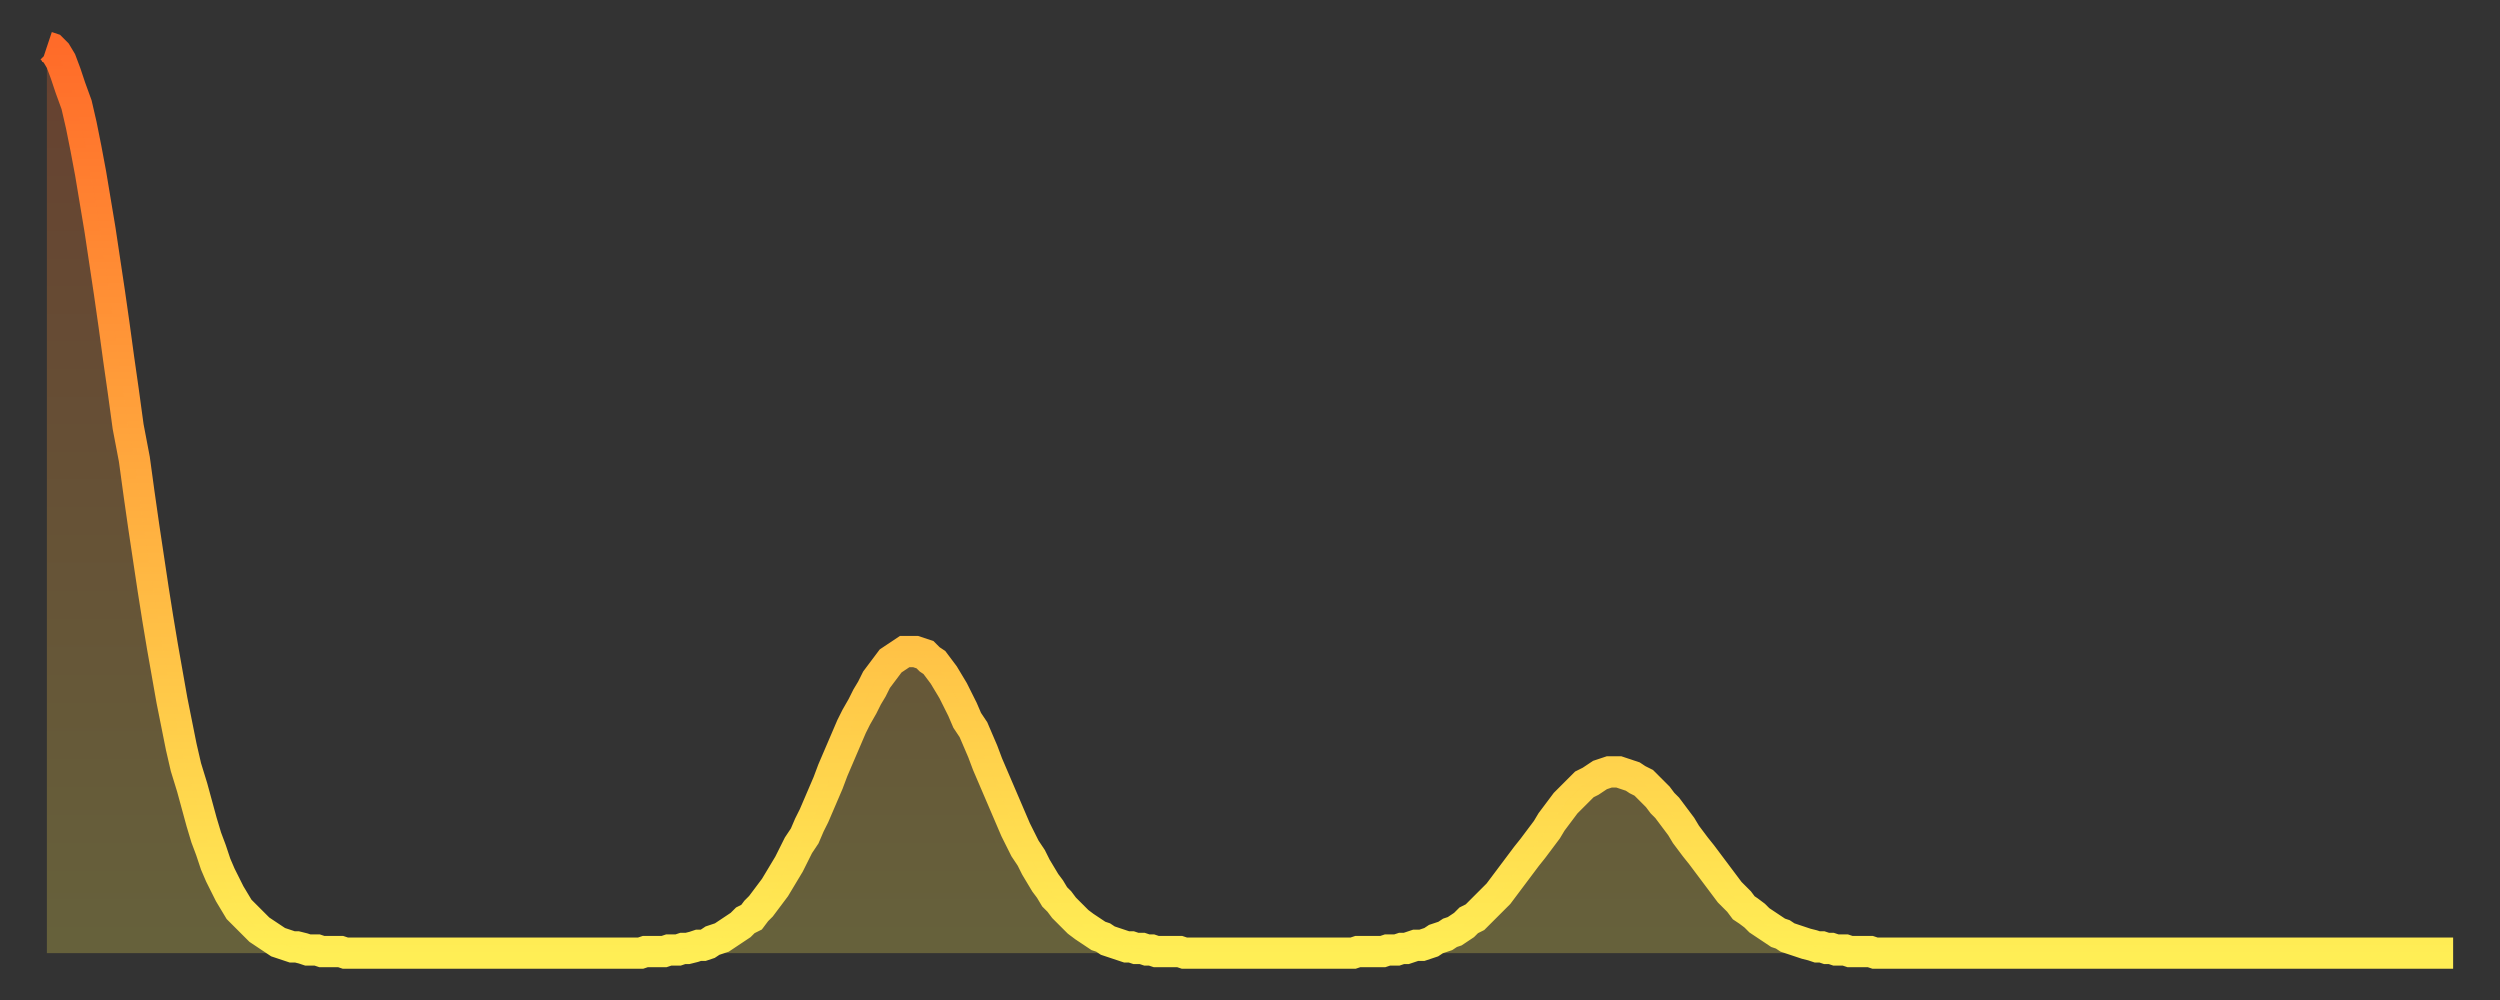 <?xml version="1.0" encoding="utf-8" ?>
<svg baseProfile="full" height="64" version="1.1" width="160" xmlns="http://www.w3.org/2000/svg" xmlns:ev="http://www.w3.org/2001/xml-events" xmlns:xlink="http://www.w3.org/1999/xlink"><rect width="100%" height="100%" fill="#333333" stroke="none"/><defs><linearGradient id="id75792" x1="0" x2="0" y1="0" y2="1"><stop offset="0%" stop-color="#ff6b29" /><stop offset="50%" stop-color="#ffad3f" /><stop offset="100%" stop-color="#ffee55" /></linearGradient></defs><g transform="translate(3,3)"><g><path d="M 0.0 0.0 0.3 0.1 0.6 0.4 0.9 0.9 1.2 1.7 1.5 2.6 1.9 3.7 2.2 5.0 2.5 6.5 2.8 8.1 3.1 9.9 3.4 11.7 3.7 13.7 4.0 15.7 4.3 17.8 4.6 20.0 4.9 22.1 5.2 24.3 5.6 26.4 5.9 28.6 6.2 30.7 6.5 32.7 6.8 34.7 7.1 36.6 7.4 38.4 7.7 40.1 8.0 41.8 8.3 43.3 8.6 44.8 8.9 46.1 9.3 47.4 9.6 48.5 9.9 49.6 10.2 50.6 10.5 51.4 10.8 52.3 11.1 53.0 11.4 53.6 11.7 54.2 12.0 54.7 12.3 55.2 12.7 55.6 13.0 55.9 13.3 56.2 13.6 56.5 13.9 56.7 14.2 56.9 14.5 57.1 14.8 57.3 15.1 57.4 15.4 57.5 15.7 57.6 16.0 57.6 16.4 57.7 16.7 57.8 17.0 57.8 17.3 57.8 17.6 57.9 17.9 57.9 18.2 57.9 18.5 57.9 18.8 57.9 19.1 58.0 19.4 58.0 19.8 58.0 20.1 58.0 20.4 58.0 20.7 58.0 21.0 58.0 21.3 58.0 21.6 58.0 21.9 58.0 22.2 58.0 22.5 58.0 22.8 58.0 23.1 58.0 23.5 58.0 23.8 58.0 24.1 58.0 24.4 58.0 24.7 58.0 25.0 58.0 25.3 58.0 25.6 58.0 25.9 58.0 26.2 58.0 26.5 58.0 26.8 58.0 27.2 58.0 27.5 58.0 27.8 58.0 28.1 58.0 28.4 58.0 28.7 58.0 29.0 58.0 29.3 58.0 29.6 58.0 29.9 58.0 30.2 58.0 30.6 58.0 30.9 58.0 31.2 58.0 31.5 58.0 31.8 58.0 32.1 58.0 32.4 58.0 32.7 58.0 33.0 58.0 33.3 58.0 33.6 58.0 33.9 58.0 34.3 58.0 34.6 58.0 34.9 58.0 35.2 58.0 35.5 58.0 35.8 58.0 36.1 58.0 36.4 58.0 36.7 58.0 37.0 58.0 37.3 58.0 37.7 58.0 38.0 58.0 38.3 57.9 38.6 57.9 38.9 57.9 39.2 57.9 39.5 57.9 39.8 57.8 40.1 57.8 40.4 57.8 40.7 57.7 41.0 57.7 41.4 57.6 41.7 57.5 42.0 57.5 42.3 57.4 42.6 57.2 42.9 57.1 43.2 57.0 43.5 56.8 43.8 56.6 44.1 56.4 44.4 56.2 44.7 55.9 45.1 55.7 45.4 55.3 45.7 55.0 46.0 54.6 46.3 54.2 46.6 53.8 46.9 53.3 47.2 52.8 47.5 52.3 47.8 51.7 48.1 51.1 48.5 50.5 48.8 49.8 49.1 49.2 49.4 48.5 49.7 47.8 50.0 47.1 50.3 46.3 50.6 45.6 50.9 44.9 51.2 44.2 51.5 43.5 51.8 42.9 52.2 42.2 52.5 41.6 52.8 41.1 53.1 40.5 53.4 40.1 53.7 39.7 54.0 39.3 54.3 39.1 54.6 38.9 54.9 38.7 55.2 38.7 55.6 38.7 55.9 38.8 56.2 38.9 56.5 39.2 56.8 39.4 57.1 39.8 57.4 40.2 57.7 40.7 58.0 41.2 58.3 41.8 58.6 42.4 58.9 43.1 59.3 43.7 59.6 44.4 59.9 45.1 60.2 45.9 60.5 46.6 60.8 47.3 61.1 48.0 61.4 48.7 61.7 49.4 62.0 50.1 62.3 50.7 62.6 51.3 63.0 51.9 63.3 52.5 63.6 53.0 63.9 53.5 64.2 53.9 64.5 54.4 64.8 54.7 65.1 55.1 65.4 55.4 65.7 55.7 66.0 56.0 66.4 56.3 66.7 56.5 67.0 56.7 67.3 56.9 67.6 57.0 67.9 57.2 68.2 57.3 68.5 57.4 68.8 57.5 69.1 57.6 69.4 57.6 69.7 57.7 70.1 57.7 70.4 57.8 70.7 57.8 71.0 57.9 71.3 57.9 71.6 57.9 71.9 57.9 72.2 57.9 72.5 57.9 72.8 58.0 73.1 58.0 73.5 58.0 73.8 58.0 74.1 58.0 74.4 58.0 74.7 58.0 75.0 58.0 75.3 58.0 75.6 58.0 75.9 58.0 76.2 58.0 76.5 58.0 76.8 58.0 77.2 58.0 77.5 58.0 77.8 58.0 78.1 58.0 78.4 58.0 78.7 58.0 79.0 58.0 79.3 58.0 79.6 58.0 79.9 58.0 80.2 58.0 80.5 58.0 80.9 58.0 81.2 58.0 81.5 58.0 81.8 58.0 82.1 58.0 82.4 58.0 82.7 58.0 83.0 58.0 83.3 58.0 83.6 58.0 83.9 57.9 84.3 57.9 84.6 57.9 84.9 57.9 85.2 57.9 85.5 57.9 85.8 57.8 86.1 57.8 86.4 57.8 86.7 57.7 87.0 57.7 87.3 57.6 87.6 57.5 88.0 57.5 88.3 57.4 88.6 57.3 88.9 57.1 89.2 57.0 89.5 56.9 89.8 56.7 90.1 56.6 90.4 56.4 90.7 56.2 91.0 55.9 91.4 55.7 91.7 55.4 92.0 55.1 92.3 54.8 92.6 54.5 92.9 54.2 93.2 53.8 93.5 53.4 93.8 53.0 94.1 52.6 94.4 52.2 94.7 51.8 95.1 51.3 95.4 50.9 95.7 50.5 96.0 50.1 96.3 49.6 96.6 49.2 96.9 48.8 97.2 48.4 97.5 48.1 97.8 47.8 98.1 47.5 98.4 47.2 98.8 47.0 99.1 46.8 99.4 46.6 99.7 46.5 100.0 46.4 100.3 46.4 100.6 46.4 100.9 46.5 101.2 46.6 101.5 46.7 101.8 46.9 102.2 47.1 102.5 47.4 102.8 47.7 103.1 48.0 103.4 48.4 103.7 48.7 104.0 49.1 104.3 49.5 104.6 49.9 104.9 50.4 105.2 50.8 105.5 51.2 105.9 51.7 106.2 52.1 106.5 52.5 106.8 52.9 107.1 53.3 107.4 53.7 107.7 54.1 108.0 54.4 108.3 54.7 108.6 55.1 108.9 55.3 109.3 55.6 109.6 55.9 109.9 56.1 110.2 56.3 110.5 56.5 110.8 56.7 111.1 56.8 111.4 57.0 111.7 57.1 112.0 57.2 112.3 57.3 112.6 57.4 113.0 57.5 113.3 57.6 113.6 57.6 113.9 57.7 114.2 57.7 114.5 57.8 114.8 57.8 115.1 57.8 115.4 57.9 115.7 57.9 116.0 57.9 116.3 57.9 116.7 57.9 117.0 58.0 117.3 58.0 117.6 58.0 117.9 58.0 118.2 58.0 118.5 58.0 118.8 58.0 119.1 58.0 119.4 58.0 119.7 58.0 120.1 58.0 120.4 58.0 120.7 58.0 121.0 58.0 121.3 58.0 121.6 58.0 121.9 58.0 122.2 58.0 122.5 58.0 122.8 58.0 123.1 58.0 123.4 58.0 123.8 58.0 124.1 58.0 124.4 58.0 124.7 58.0 125.0 58.0 125.3 58.0 125.6 58.0 125.9 58.0 126.2 58.0 126.5 58.0 126.8 58.0 127.2 58.0 127.5 58.0 127.8 58.0 128.1 58.0 128.4 58.0 128.7 58.0 129.0 58.0 129.3 58.0 129.6 58.0 129.9 58.0 130.2 58.0 130.5 58.0 130.9 58.0 131.2 58.0 131.5 58.0 131.8 58.0 132.1 58.0 132.4 58.0 132.7 58.0 133.0 58.0 133.3 58.0 133.6 58.0 133.9 58.0 134.2 58.0 134.6 58.0 134.9 58.0 135.2 58.0 135.5 58.0 135.8 58.0 136.1 58.0 136.4 58.0 136.7 58.0 137.0 58.0 137.3 58.0 137.6 58.0 138.0 58.0 138.3 58.0 138.6 58.0 138.9 58.0 139.2 58.0 139.5 58.0 139.8 58.0 140.1 58.0 140.4 58.0 140.7 58.0 141.0 58.0 141.3 58.0 141.7 58.0 142.0 58.0 142.3 58.0 142.6 58.0 142.9 58.0 143.2 58.0 143.5 58.0 143.8 58.0 144.1 58.0 144.4 58.0 144.7 58.0 145.1 58.0 145.4 58.0 145.7 58.0 146.0 58.0 146.3 58.0 146.6 58.0 146.9 58.0 147.2 58.0 147.5 58.0 147.8 58.0 148.1 58.0 148.4 58.0 148.8 58.0 149.1 58.0 149.4 58.0 149.7 58.0 150.0 58.0 150.3 58.0 150.6 58.0 150.9 58.0 151.2 58.0 151.5 58.0 151.8 58.0 152.1 58.0 152.5 58.0 152.8 58.0 153.1 58.0 153.4 58.0 153.7 58.0 154.0 58.0" fill="none" id="graph-curve" opacity="1" stroke="url(#id75792)" stroke-width="2" /><path d="M 0 58 L 0.0 0.0 0.3 0.1 0.6 0.4 0.9 0.9 1.2 1.7 1.5 2.6 1.9 3.7 2.2 5.0 2.5 6.5 2.8 8.1 3.1 9.9 3.4 11.7 3.7 13.7 4.0 15.7 4.3 17.8 4.6 20.0 4.9 22.1 5.2 24.3 5.6 26.4 5.9 28.6 6.2 30.7 6.5 32.7 6.8 34.7 7.1 36.6 7.4 38.4 7.7 40.1 8.0 41.8 8.3 43.3 8.6 44.8 8.9 46.1 9.3 47.4 9.6 48.5 9.9 49.6 10.2 50.6 10.5 51.4 10.8 52.3 11.1 53.0 11.4 53.6 11.7 54.2 12.0 54.7 12.3 55.2 12.7 55.6 13.0 55.9 13.3 56.2 13.6 56.5 13.9 56.7 14.2 56.9 14.5 57.1 14.8 57.3 15.1 57.4 15.4 57.5 15.7 57.6 16.0 57.6 16.4 57.7 16.7 57.8 17.0 57.8 17.3 57.8 17.6 57.9 17.9 57.9 18.2 57.9 18.5 57.9 18.8 57.9 19.1 58.0 19.4 58.0 19.8 58.0 20.1 58.0 20.4 58.0 20.7 58.0 21.0 58.0 21.3 58.0 21.6 58.0 21.9 58.0 22.2 58.0 22.5 58.0 22.8 58.0 23.1 58.0 23.5 58.0 23.8 58.0 24.1 58.0 24.4 58.0 24.7 58.0 25.0 58.0 25.3 58.0 25.6 58.0 25.9 58.0 26.2 58.0 26.5 58.0 26.8 58.0 27.2 58.0 27.5 58.0 27.8 58.0 28.1 58.0 28.4 58.0 28.7 58.0 29.0 58.0 29.3 58.0 29.6 58.0 29.9 58.0 30.2 58.0 30.6 58.0 30.9 58.0 31.2 58.0 31.5 58.0 31.8 58.0 32.1 58.0 32.4 58.0 32.7 58.0 33.0 58.0 33.3 58.0 33.6 58.0 33.9 58.0 34.3 58.0 34.6 58.0 34.9 58.0 35.2 58.0 35.5 58.0 35.8 58.0 36.1 58.0 36.4 58.0 36.7 58.0 37.0 58.0 37.3 58.0 37.7 58.0 38.0 58.0 38.3 57.9 38.6 57.9 38.9 57.9 39.2 57.9 39.5 57.9 39.8 57.8 40.1 57.8 40.4 57.8 40.7 57.7 41.0 57.7 41.4 57.6 41.7 57.5 42.0 57.5 42.3 57.4 42.6 57.2 42.9 57.1 43.2 57.0 43.5 56.8 43.8 56.6 44.1 56.4 44.4 56.2 44.7 55.9 45.1 55.7 45.4 55.3 45.7 55.0 46.0 54.6 46.3 54.2 46.6 53.8 46.9 53.3 47.2 52.8 47.5 52.3 47.8 51.7 48.1 51.1 48.5 50.5 48.8 49.8 49.1 49.2 49.4 48.5 49.7 47.8 50.0 47.1 50.3 46.3 50.6 45.6 50.9 44.9 51.2 44.2 51.5 43.5 51.8 42.9 52.2 42.2 52.5 41.6 52.8 41.1 53.1 40.5 53.4 40.1 53.7 39.7 54.0 39.3 54.3 39.1 54.6 38.9 54.9 38.7 55.2 38.7 55.6 38.7 55.9 38.8 56.2 38.9 56.5 39.2 56.8 39.4 57.1 39.8 57.4 40.2 57.7 40.7 58.0 41.2 58.3 41.8 58.6 42.4 58.9 43.1 59.3 43.7 59.6 44.4 59.9 45.1 60.2 45.9 60.5 46.6 60.8 47.3 61.1 48.0 61.4 48.7 61.7 49.4 62.0 50.1 62.3 50.7 62.6 51.3 63.0 51.9 63.3 52.5 63.6 53.0 63.9 53.5 64.2 53.9 64.5 54.4 64.8 54.7 65.1 55.1 65.4 55.4 65.7 55.7 66.0 56.0 66.4 56.3 66.7 56.5 67.0 56.7 67.3 56.9 67.6 57.0 67.9 57.2 68.2 57.3 68.5 57.4 68.8 57.5 69.1 57.6 69.4 57.6 69.7 57.7 70.1 57.7 70.4 57.8 70.7 57.8 71.0 57.9 71.3 57.9 71.6 57.9 71.9 57.9 72.2 57.9 72.5 57.9 72.8 58.0 73.1 58.0 73.5 58.0 73.8 58.0 74.1 58.0 74.4 58.0 74.7 58.0 75.0 58.0 75.3 58.0 75.6 58.0 75.9 58.0 76.2 58.0 76.5 58.0 76.8 58.0 77.2 58.0 77.5 58.0 77.8 58.0 78.1 58.0 78.4 58.0 78.7 58.0 79.0 58.0 79.3 58.0 79.6 58.0 79.9 58.0 80.2 58.0 80.5 58.0 80.9 58.0 81.2 58.0 81.5 58.0 81.8 58.0 82.1 58.0 82.4 58.0 82.7 58.0 83.0 58.0 83.3 58.0 83.6 58.0 83.9 57.9 84.3 57.9 84.6 57.9 84.9 57.9 85.2 57.9 85.5 57.9 85.8 57.8 86.1 57.8 86.4 57.8 86.7 57.7 87.0 57.7 87.3 57.6 87.6 57.5 88.0 57.5 88.3 57.4 88.6 57.3 88.9 57.1 89.2 57.0 89.5 56.9 89.8 56.7 90.1 56.6 90.4 56.4 90.7 56.2 91.0 55.9 91.4 55.7 91.7 55.4 92.0 55.1 92.3 54.8 92.6 54.5 92.9 54.2 93.2 53.8 93.5 53.4 93.8 53.0 94.1 52.6 94.4 52.2 94.7 51.8 95.1 51.3 95.4 50.9 95.7 50.5 96.0 50.1 96.3 49.6 96.6 49.2 96.9 48.8 97.2 48.4 97.5 48.1 97.8 47.8 98.1 47.5 98.4 47.2 98.8 47.0 99.1 46.8 99.4 46.6 99.7 46.5 100.0 46.4 100.3 46.4 100.6 46.4 100.9 46.5 101.2 46.6 101.5 46.7 101.8 46.9 102.2 47.1 102.5 47.4 102.8 47.7 103.1 48.0 103.4 48.4 103.7 48.7 104.0 49.1 104.3 49.5 104.6 49.9 104.9 50.4 105.2 50.8 105.5 51.2 105.9 51.7 106.2 52.1 106.5 52.5 106.8 52.9 107.1 53.3 107.4 53.7 107.7 54.1 108.0 54.4 108.3 54.7 108.6 55.1 108.9 55.3 109.3 55.6 109.6 55.9 109.9 56.1 110.2 56.3 110.5 56.5 110.8 56.7 111.1 56.8 111.4 57.0 111.7 57.1 112.0 57.2 112.3 57.3 112.6 57.4 113.0 57.5 113.3 57.6 113.6 57.6 113.9 57.7 114.2 57.7 114.5 57.8 114.8 57.8 115.1 57.8 115.4 57.9 115.7 57.9 116.0 57.9 116.3 57.9 116.7 57.9 117.0 58.0 117.3 58.0 117.6 58.0 117.9 58.0 118.2 58.0 118.5 58.0 118.8 58.0 119.1 58.0 119.4 58.0 119.7 58.0 120.1 58.0 120.4 58.0 120.7 58.0 121.0 58.0 121.3 58.0 121.6 58.0 121.9 58.0 122.2 58.0 122.5 58.0 122.8 58.0 123.1 58.0 123.4 58.0 123.8 58.0 124.1 58.0 124.4 58.0 124.7 58.0 125.0 58.0 125.3 58.0 125.6 58.0 125.9 58.0 126.2 58.0 126.5 58.0 126.8 58.0 127.2 58.0 127.5 58.0 127.8 58.0 128.1 58.0 128.4 58.0 128.7 58.0 129.0 58.0 129.3 58.0 129.6 58.0 129.9 58.0 130.2 58.0 130.5 58.0 130.9 58.0 131.2 58.0 131.5 58.0 131.8 58.0 132.1 58.0 132.4 58.0 132.7 58.0 133.0 58.0 133.3 58.0 133.6 58.0 133.9 58.0 134.2 58.0 134.6 58.0 134.9 58.0 135.2 58.0 135.5 58.0 135.8 58.0 136.1 58.0 136.4 58.0 136.7 58.0 137.0 58.0 137.3 58.0 137.6 58.0 138.0 58.0 138.3 58.0 138.6 58.0 138.9 58.0 139.2 58.0 139.5 58.0 139.8 58.0 140.1 58.0 140.4 58.0 140.7 58.0 141.0 58.0 141.3 58.0 141.7 58.0 142.0 58.0 142.3 58.0 142.6 58.0 142.9 58.0 143.2 58.0 143.5 58.0 143.8 58.0 144.1 58.0 144.4 58.0 144.7 58.0 145.1 58.0 145.4 58.0 145.7 58.0 146.0 58.0 146.3 58.0 146.6 58.0 146.9 58.0 147.2 58.0 147.5 58.0 147.8 58.0 148.1 58.0 148.4 58.0 148.8 58.0 149.1 58.0 149.4 58.0 149.7 58.0 150.0 58.0 150.3 58.0 150.6 58.0 150.9 58.0 151.2 58.0 151.5 58.0 151.8 58.0 152.1 58.0 152.5 58.0 152.8 58.0 153.1 58.0 153.4 58.0 153.7 58.0 154.0 58.0 154 58" fill="url(#id75792)" fill-opacity=".25" id="graph-shadow" /></g></g></svg>